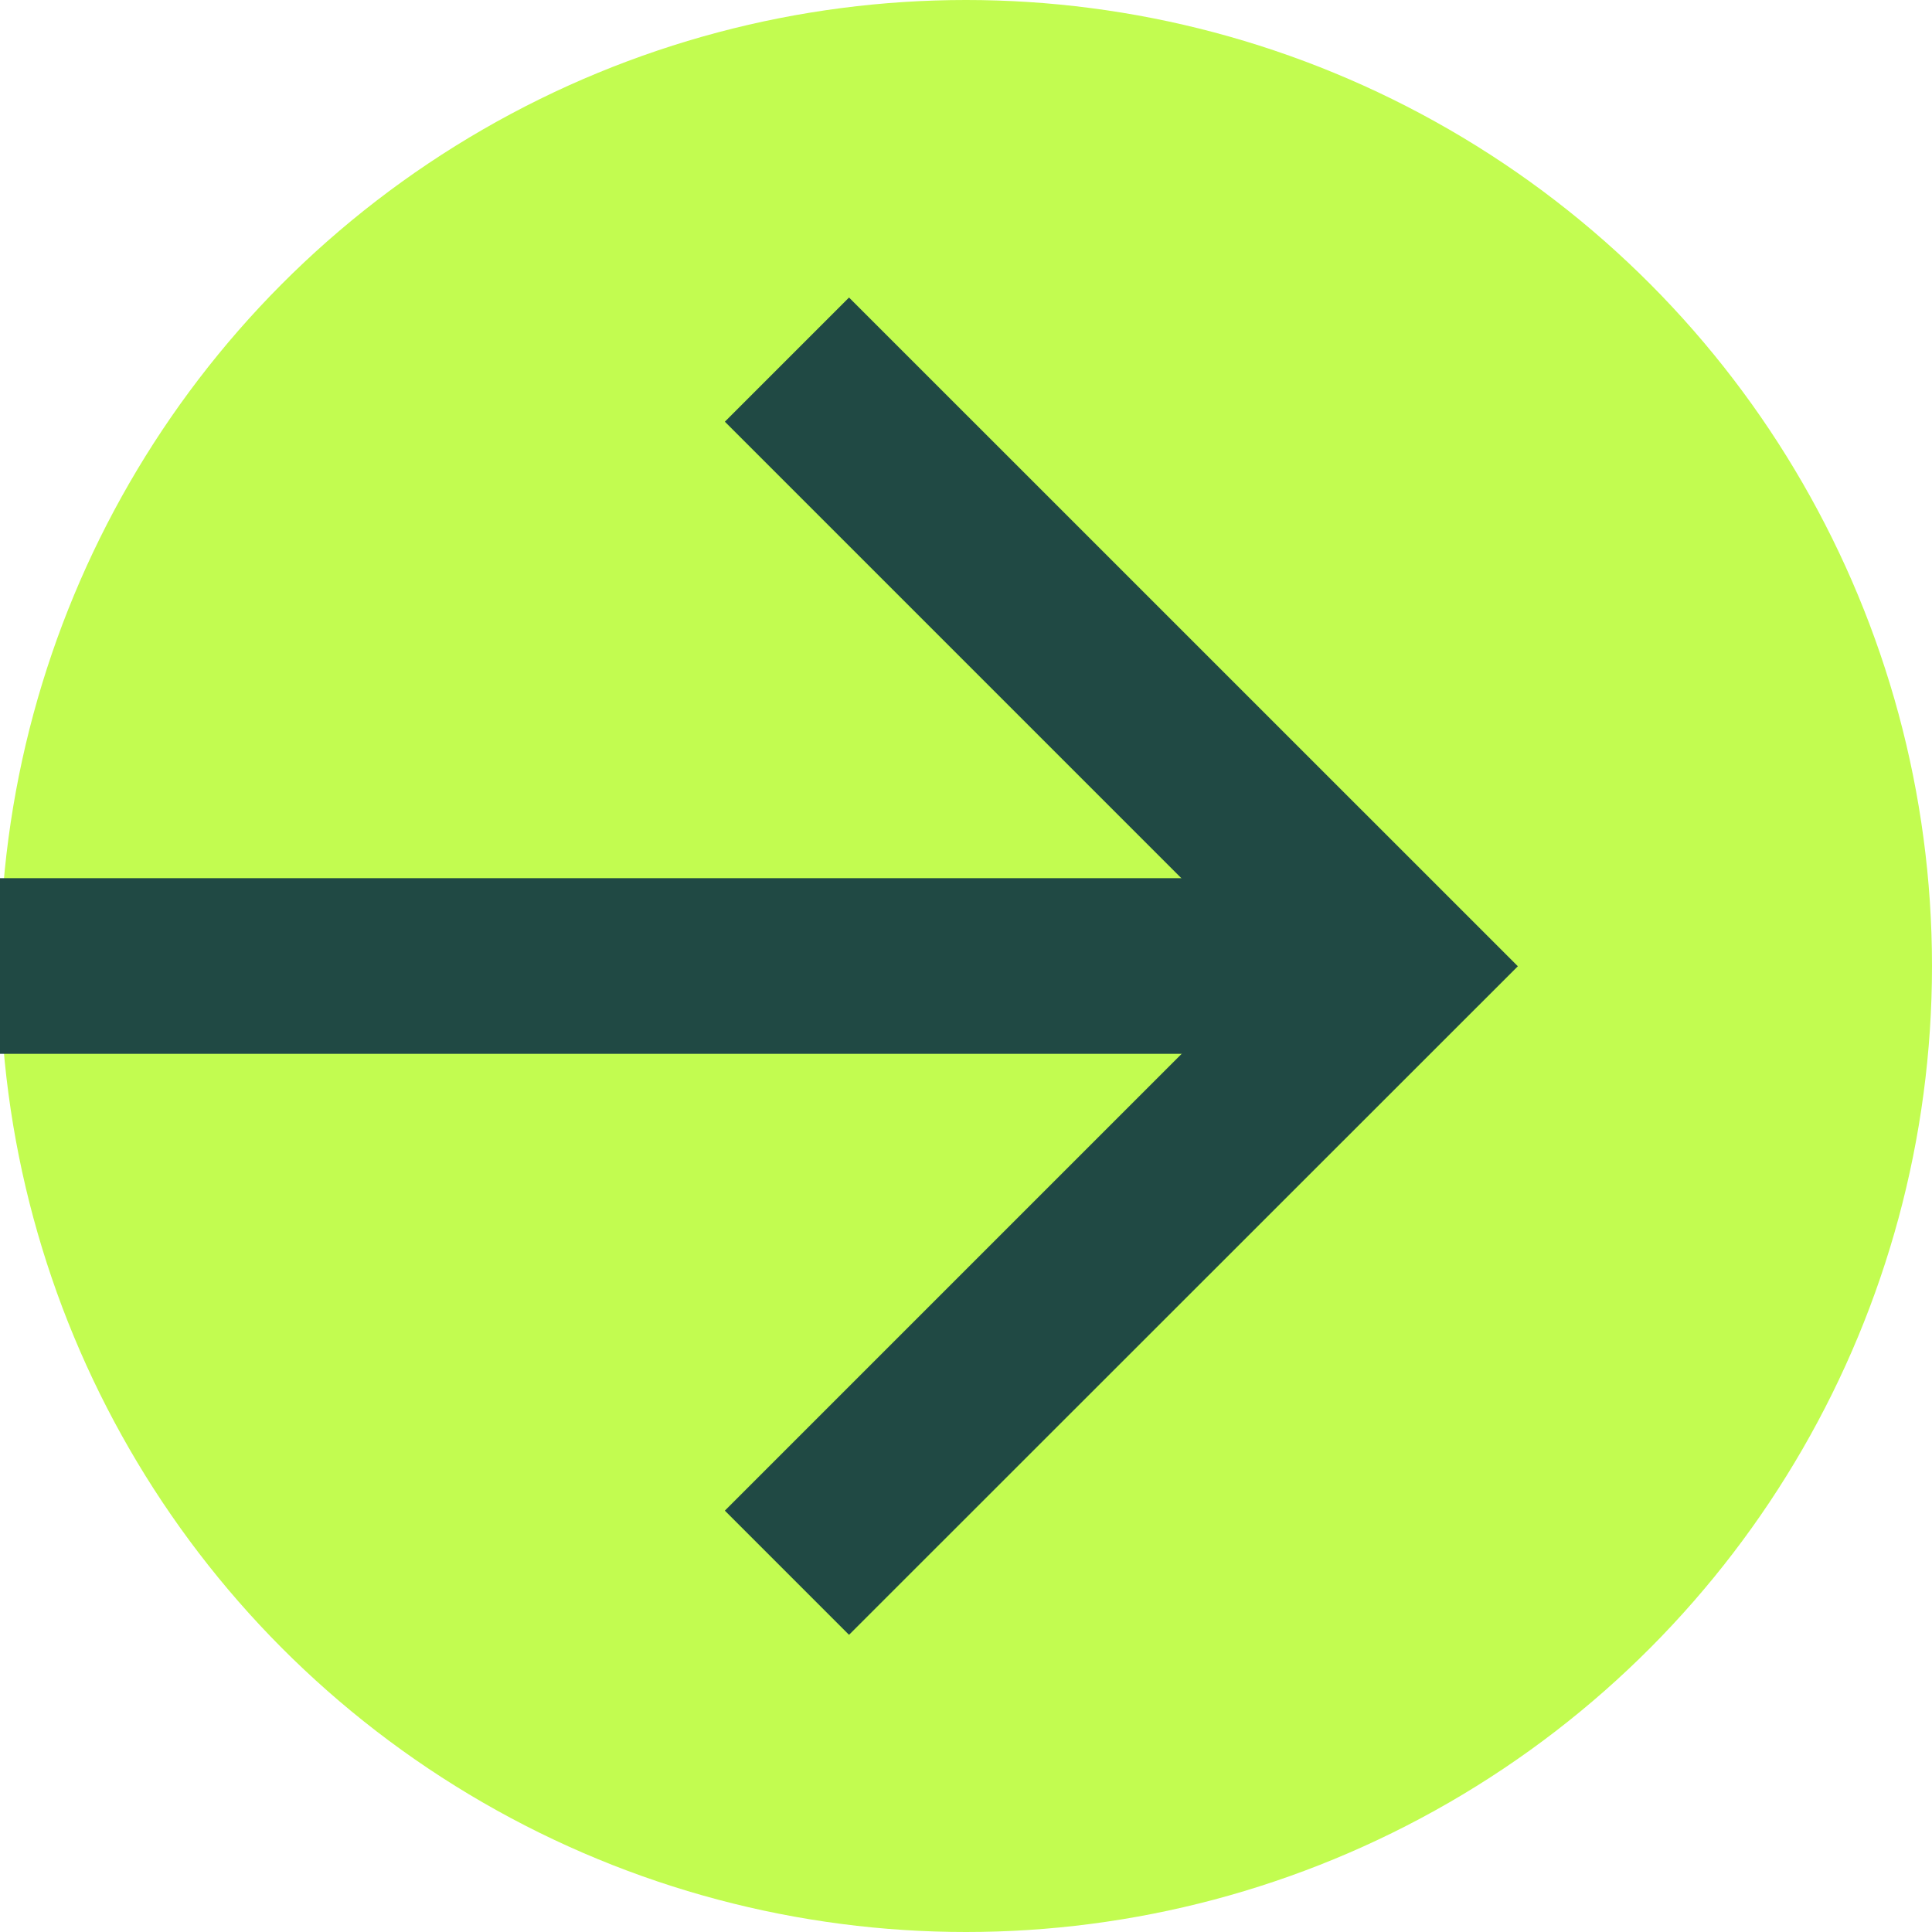 <svg xmlns="http://www.w3.org/2000/svg" width="22" height="22" viewBox="0 0 22 22"><g id="Group_4960" data-name="Group 4960" transform="translate(-1579 -51)"><circle id="Ellipse_1" data-name="Ellipse 1" cx="11" cy="11" r="11" transform="translate(1579 51)" fill="#c2fc50"></circle><g id="Group_9" data-name="Group 9" transform="translate(1579 55.092)"><path id="Line_1" data-name="Line 1" d="M15.193,1H0V-1H15.193Z" transform="translate(0 6.908)" fill="#204944"></path><path id="Path_31" data-name="Path 31" d="M2980.162,622.062l-1.414-1.414,6.2-6.2-6.2-6.2,1.414-1.414,7.616,7.615Z" transform="translate(-2970.494 -607.538)" fill="#204944"></path></g></g></svg>